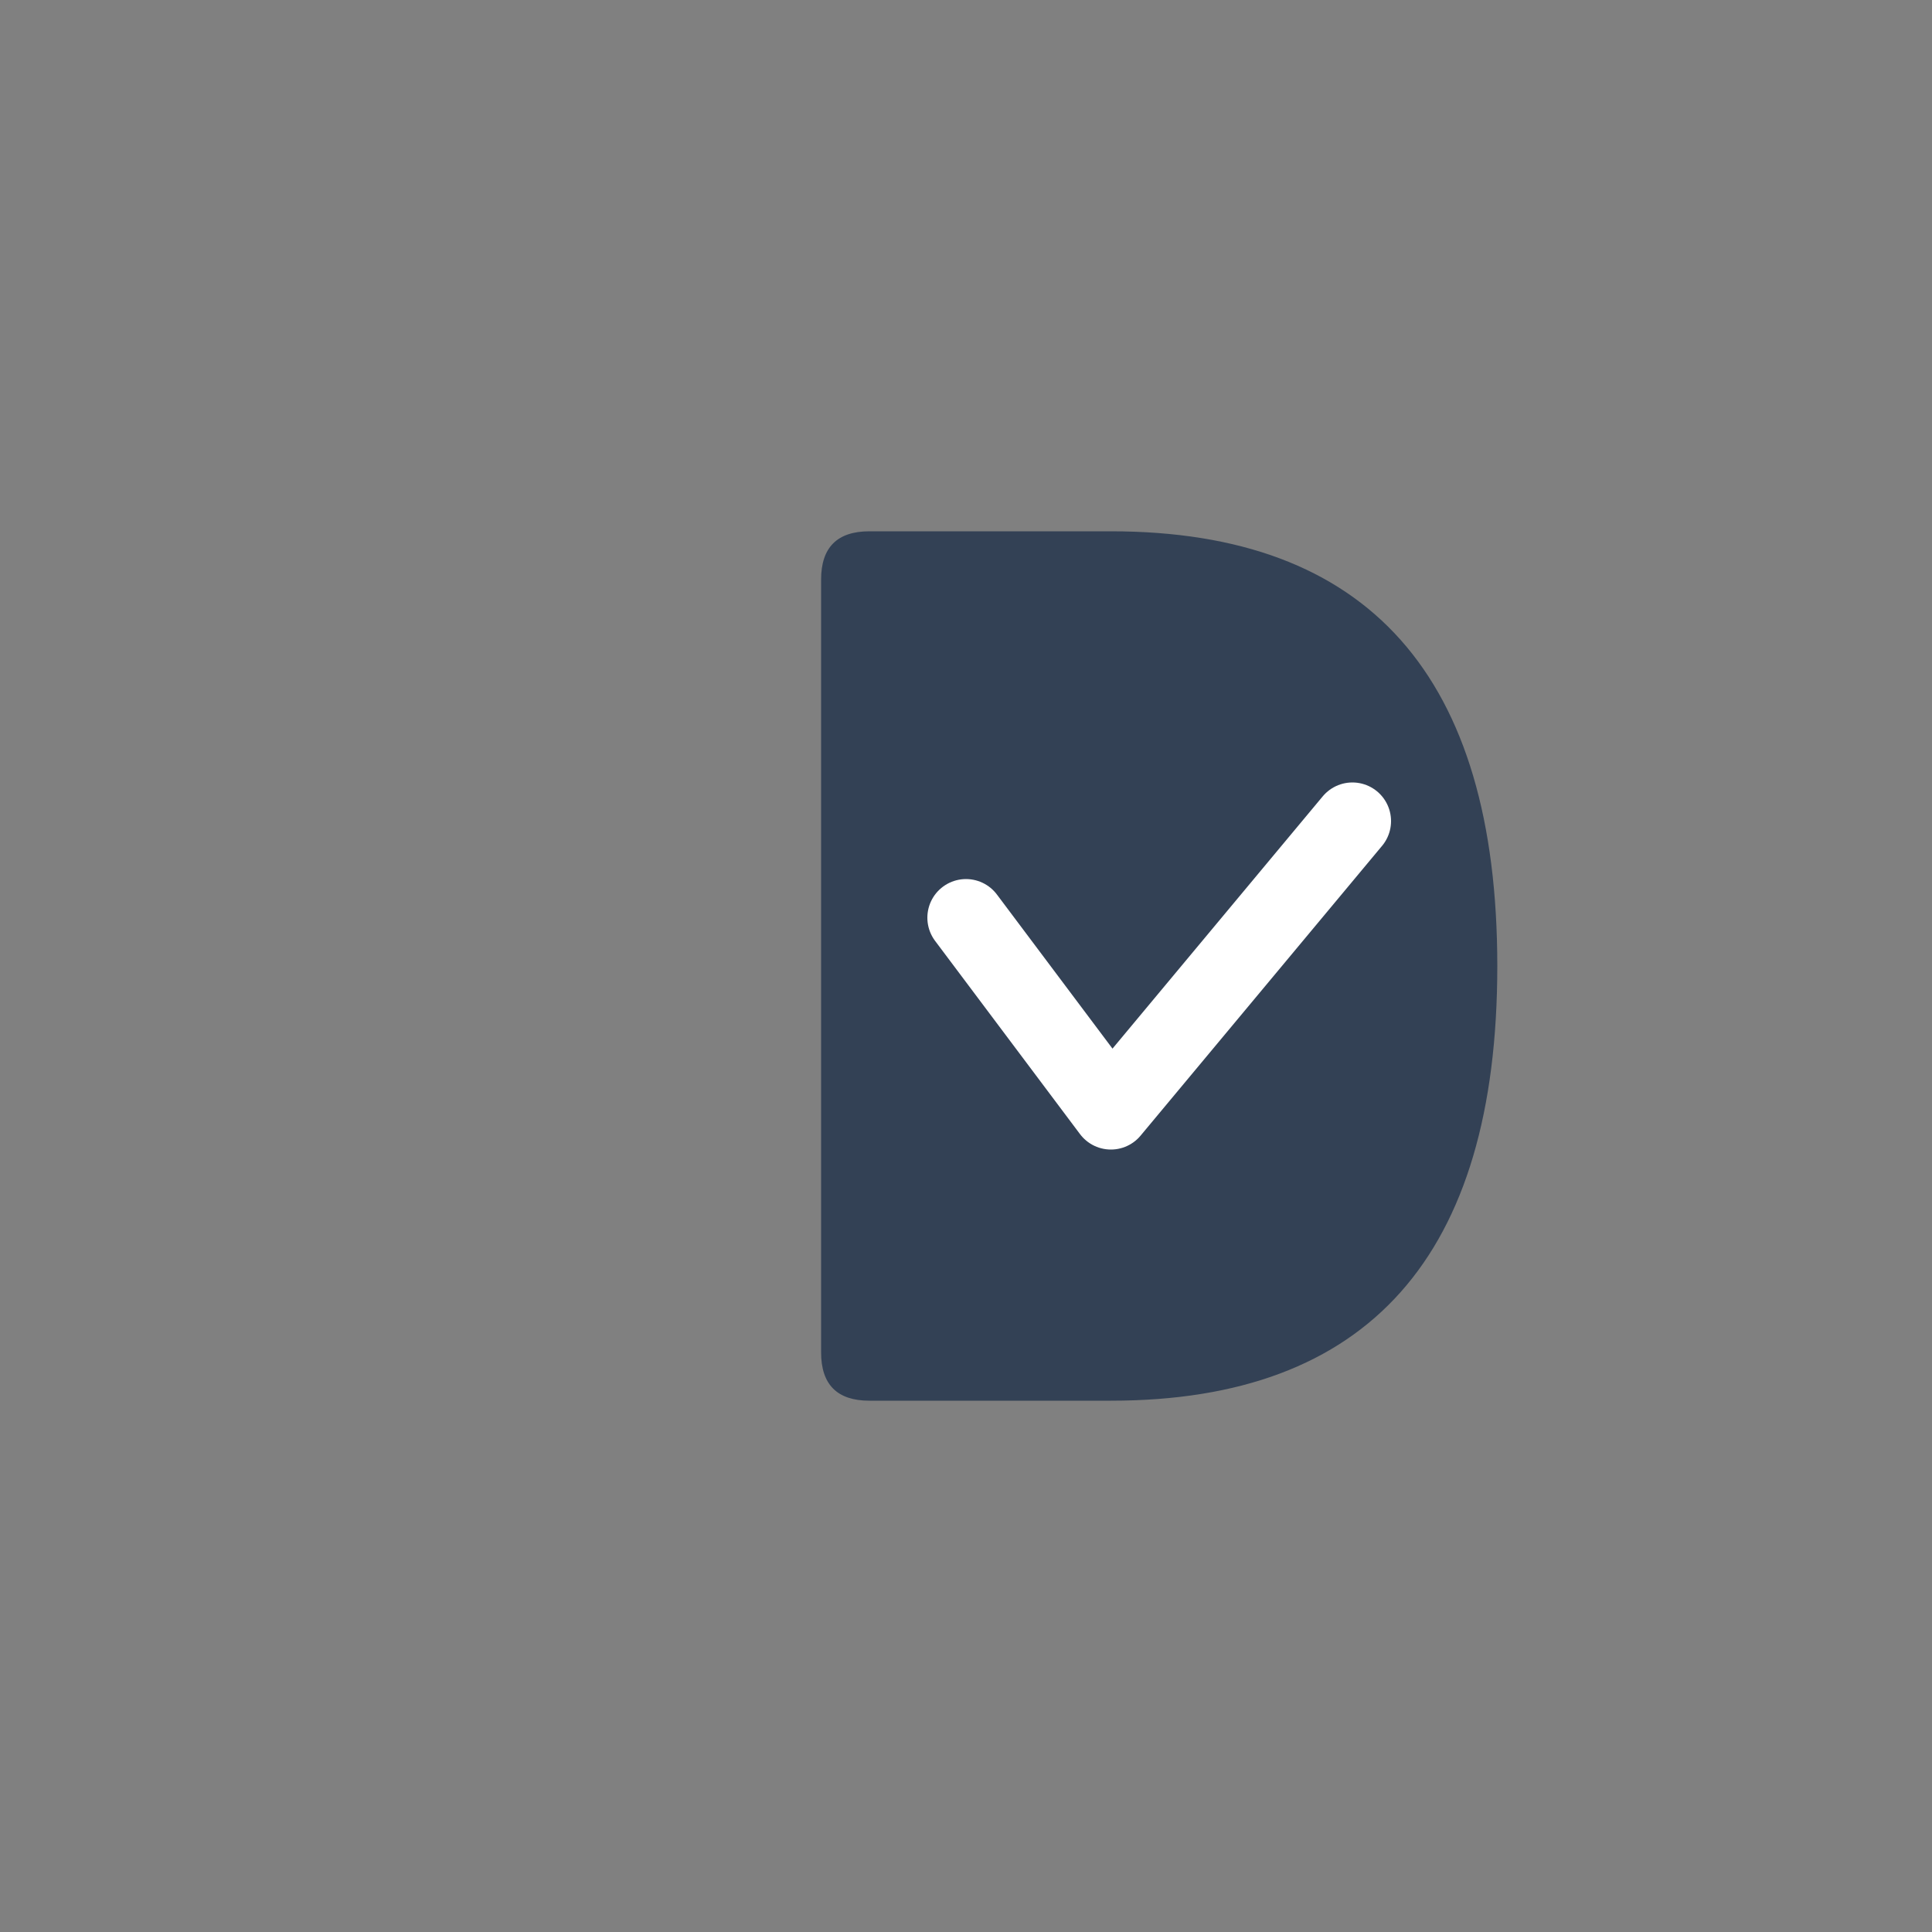 <svg xmlns="http://www.w3.org/2000/svg" viewBox="0 0 200 200">
  <rect x="0" y="0" width="200" height="200" fill="#808080" stroke="none"/>
  <!-- Slate gray 'D' -->
  <path 
    d="M 85,60 
       L 85,140 
       Q 85,145 90,145 
       L 115,145 
       Q 155,145 155,100 
       Q 155,55 115,55 
       L 90,55 
       Q 85,55 85,60" 
    fill="#334155"
  />
  
  <!-- White check mark -->
  <path 
    d="M 100,95 
       L 115,115 
       L 140,85" 
    fill="none"
    stroke="white"
    stroke-width="8"
    stroke-linecap="round"
    stroke-linejoin="round"
  />
</svg>
